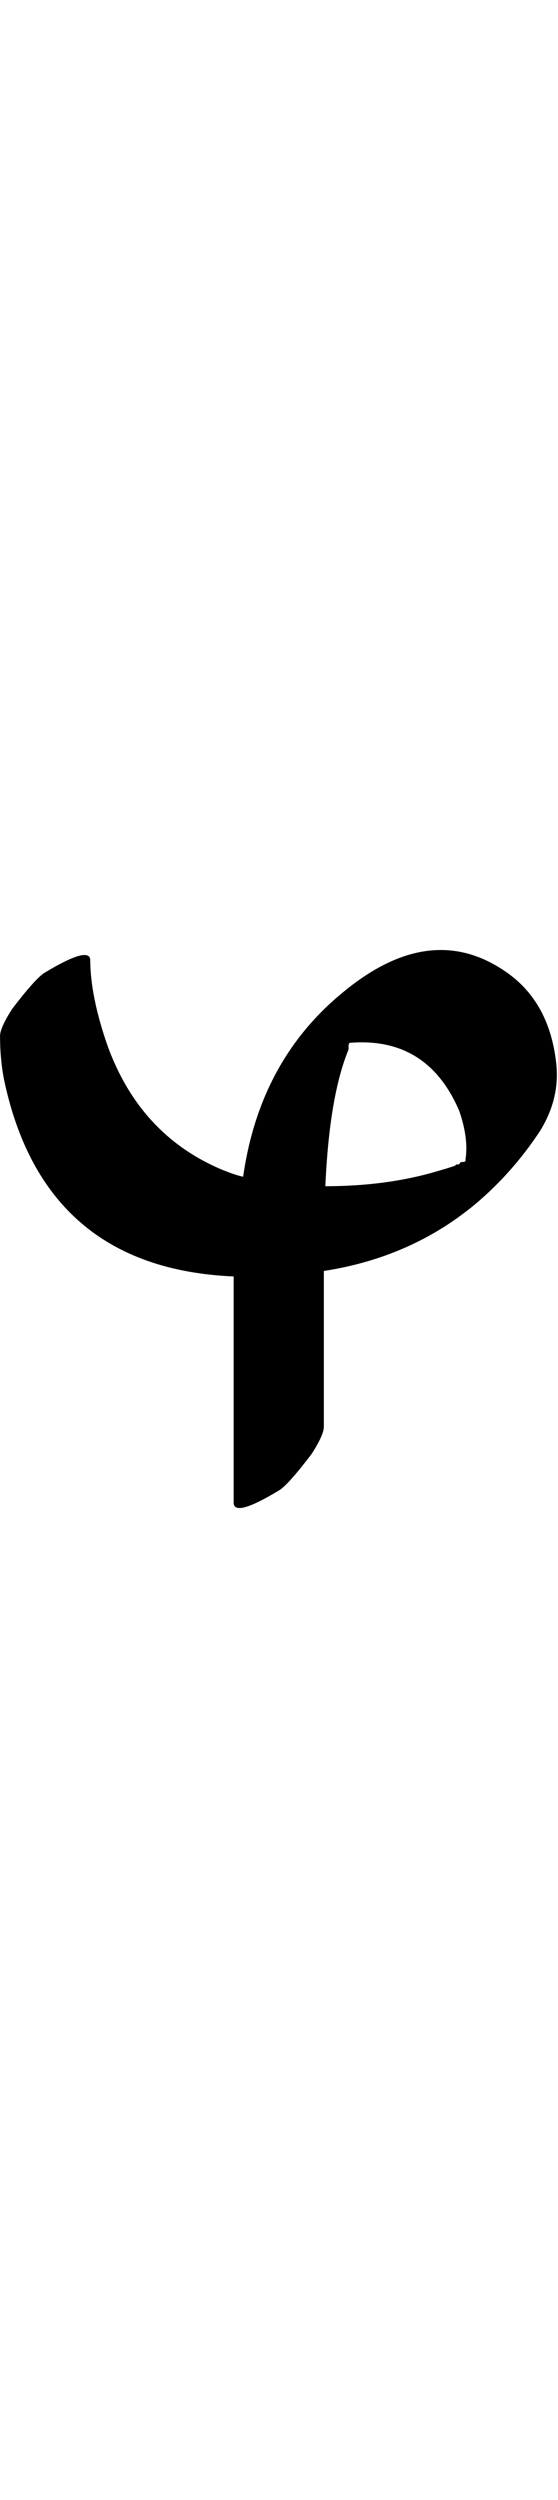 <?xml version="1.0" encoding="UTF-8" standalone="no"?>
<!-- Created with Inkscape (http://www.inkscape.org/) -->

<svg
   width="11.167pt"
   height="50pt"
   viewBox="0 0 2.233 10"
   version="1.1"
   id="svg1"
   xmlns="http://www.w3.org/2000/svg"
   xmlns:svg="http://www.w3.org/2000/svg">
  <defs
     id="defs1" />
  <path
     style="font-size:5.6px;font-family:'Tagati Book G';-inkscape-font-specification:'Tagati Book G, Normal';letter-spacing:-0.002px;stroke-width:0.16"
     d="m -1.3597518e-7,4.144 q 0,-0.033 0.049,-0.109 0.088,-0.115 0.126,-0.142 0.18,-0.109 0.186,-0.055 0,0.148 0.071,0.35 0.131,0.355 0.459,0.492 0.055,0.022 0.082,0.027 Q 1.039,4.242 1.373,3.969 1.723,3.679 2.024,3.887 2.199,4.007 2.226,4.253 2.242,4.395 2.16,4.526 2.051,4.691 1.903,4.816 1.646,5.03 1.296,5.084 v 0.623 q 0,0.033 -0.049,0.109 Q 1.159,5.932 1.121,5.959 0.941,6.069 0.935,6.014 V 5.106 Q 0.175,5.073 0.016,4.319 -1.3597518e-7,4.237 -1.3597518e-7,4.144 Z M 1.4,4.171 q -0.005,0.005 -0.005,0.011 0,0.011 0,0.016 -0.077,0.186 -0.093,0.547 0.246,0 0.448,-0.06 0.055,-0.016 0.071,-0.022 l 0.005,-0.005 h 0.005 0.005 l 0.005,-0.005 q 0,-0.005 0.011,-0.005 0.011,0 0.011,-0.005 v -0.005 Q 1.876,4.554 1.838,4.444 1.712,4.149 1.406,4.171 Z"
     id="text1"
     aria-label="5" />
</svg>
